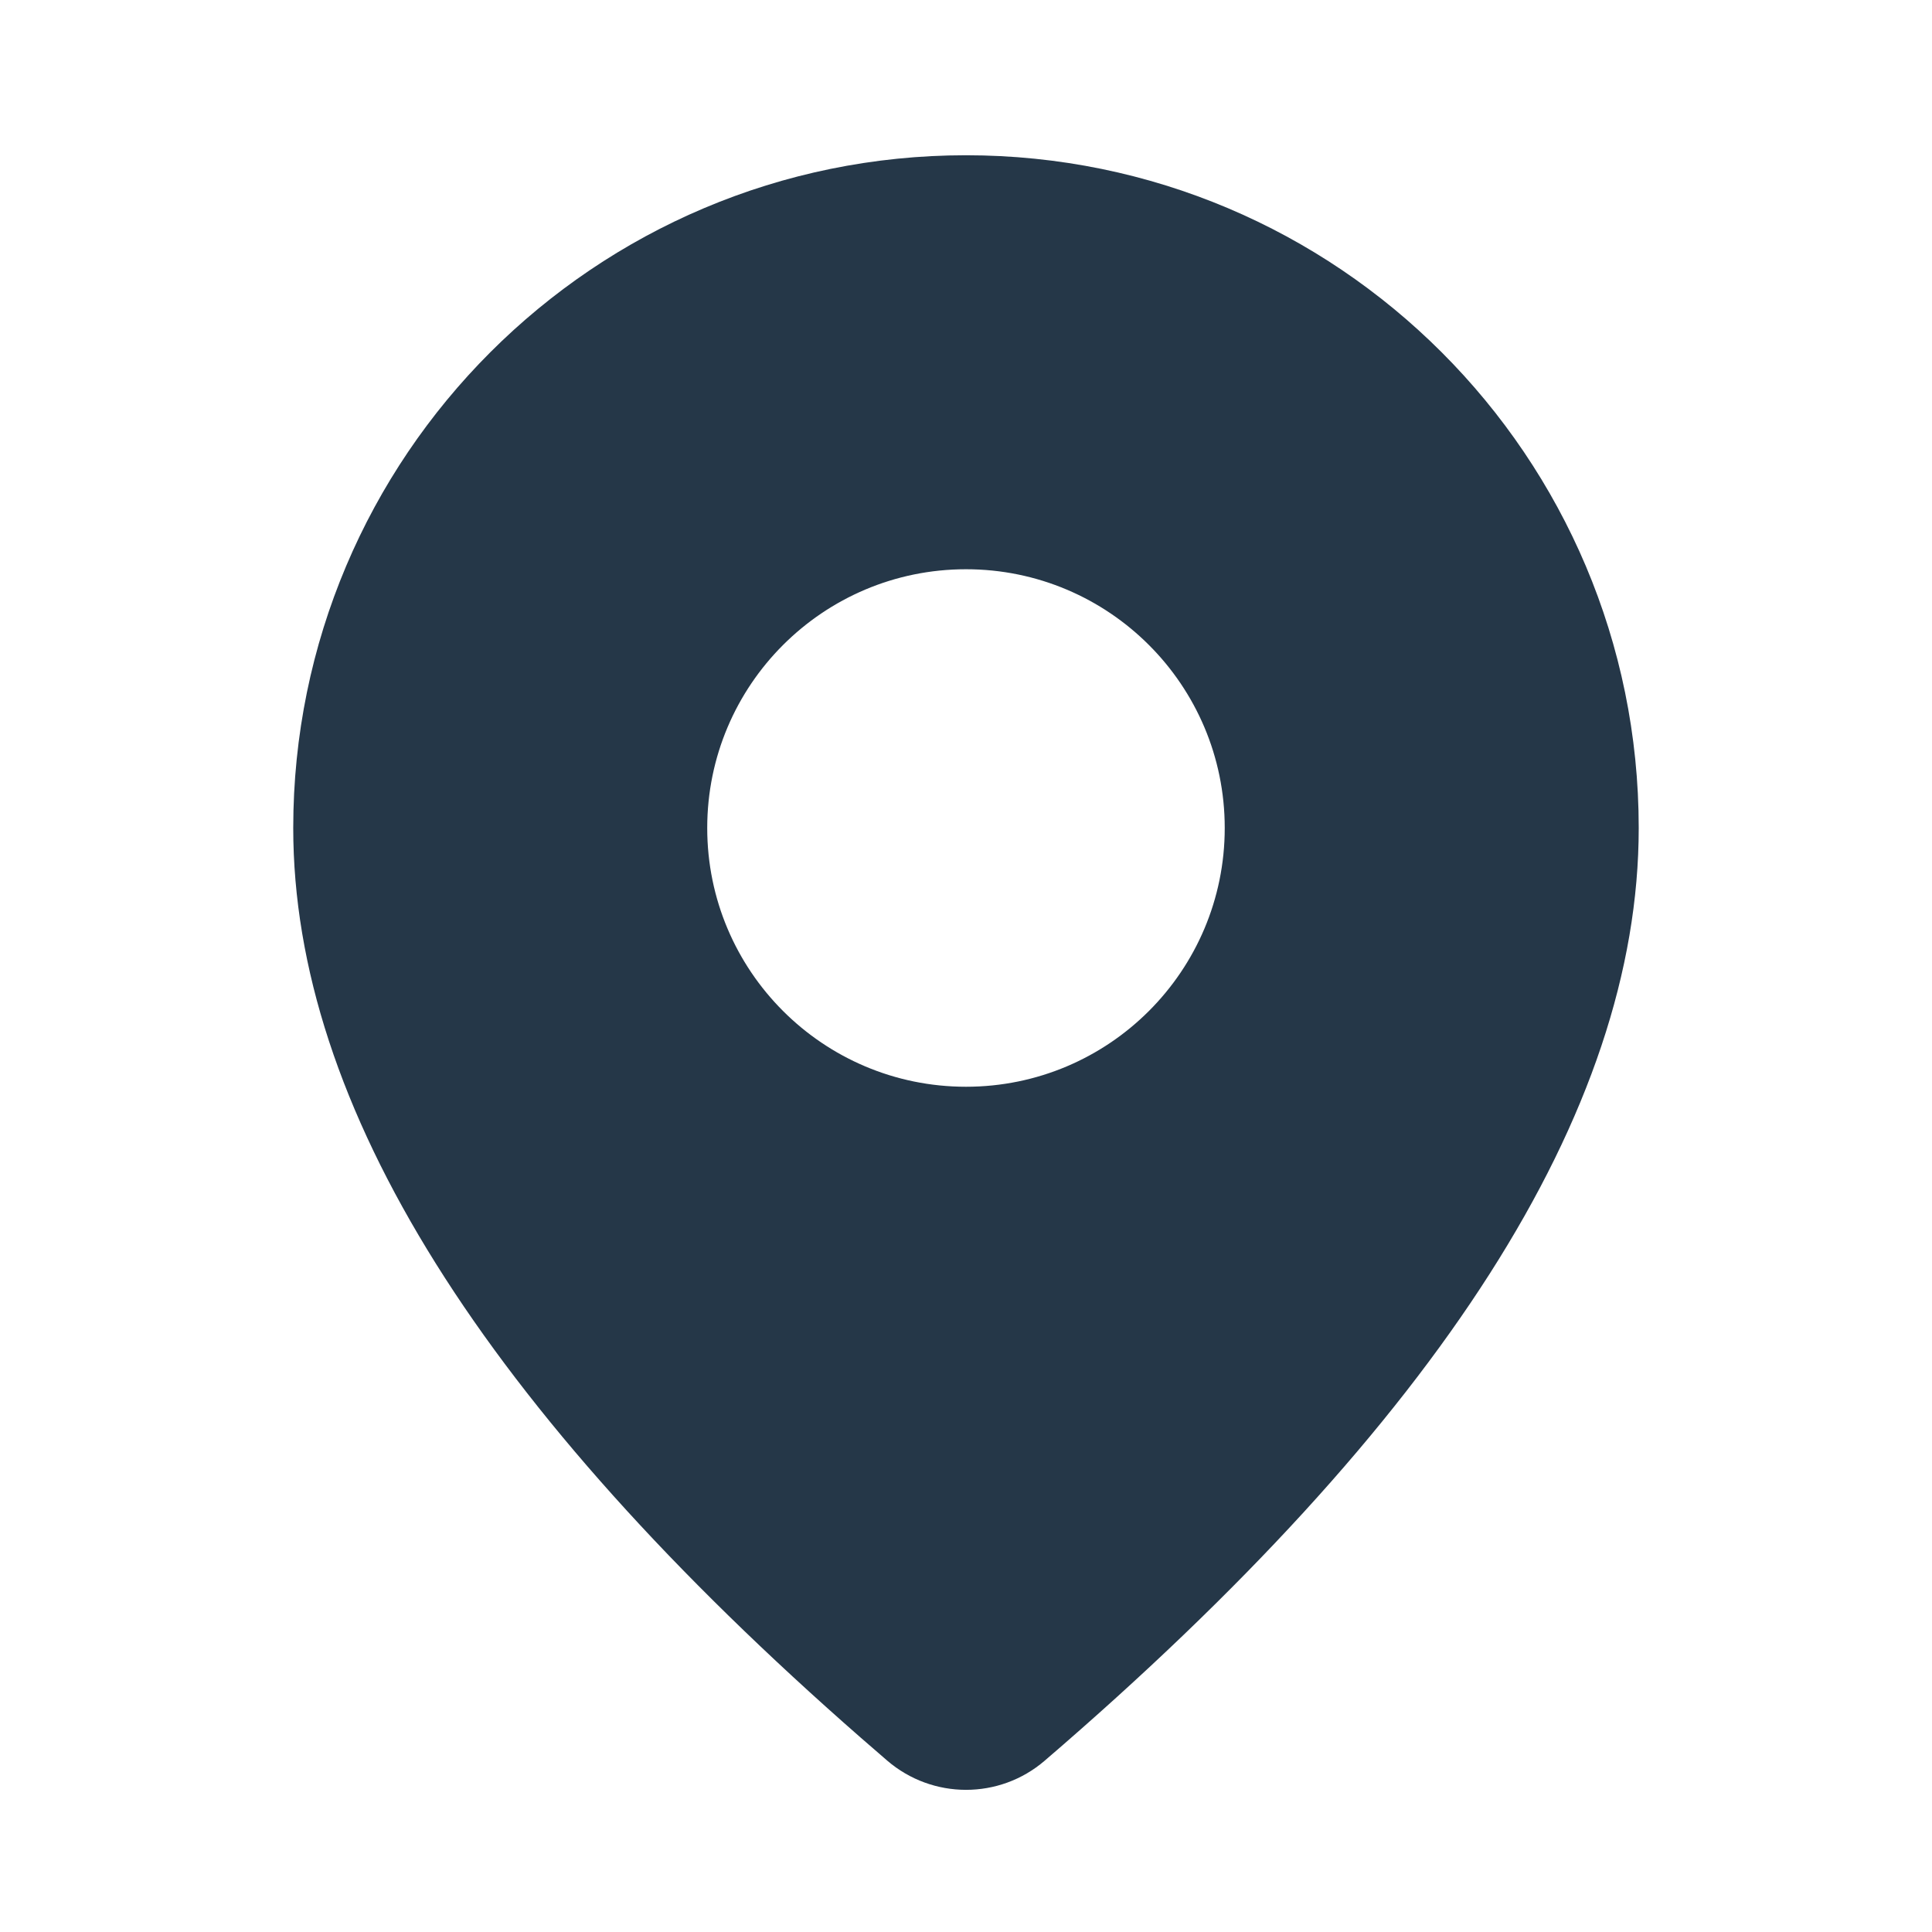 <svg width="50" height="50" viewBox="0 0 50 50" fill="none" xmlns="http://www.w3.org/2000/svg">
<path d="M25 4.018C34.615 4.018 42.41 11.813 42.41 21.428C42.41 28.785 37.241 36.802 27.036 45.567C25.865 46.573 24.134 46.573 22.959 45.563L22.284 44.978C12.53 36.444 7.589 28.621 7.589 21.428C7.589 11.813 15.384 4.018 25 4.018ZM25 14.732C21.301 14.732 18.303 17.73 18.303 21.428C18.303 25.127 21.301 28.125 25 28.125C28.698 28.125 31.696 25.127 31.696 21.428C31.696 17.73 28.698 14.732 25 14.732Z" fill="#253748"/>
</svg>
